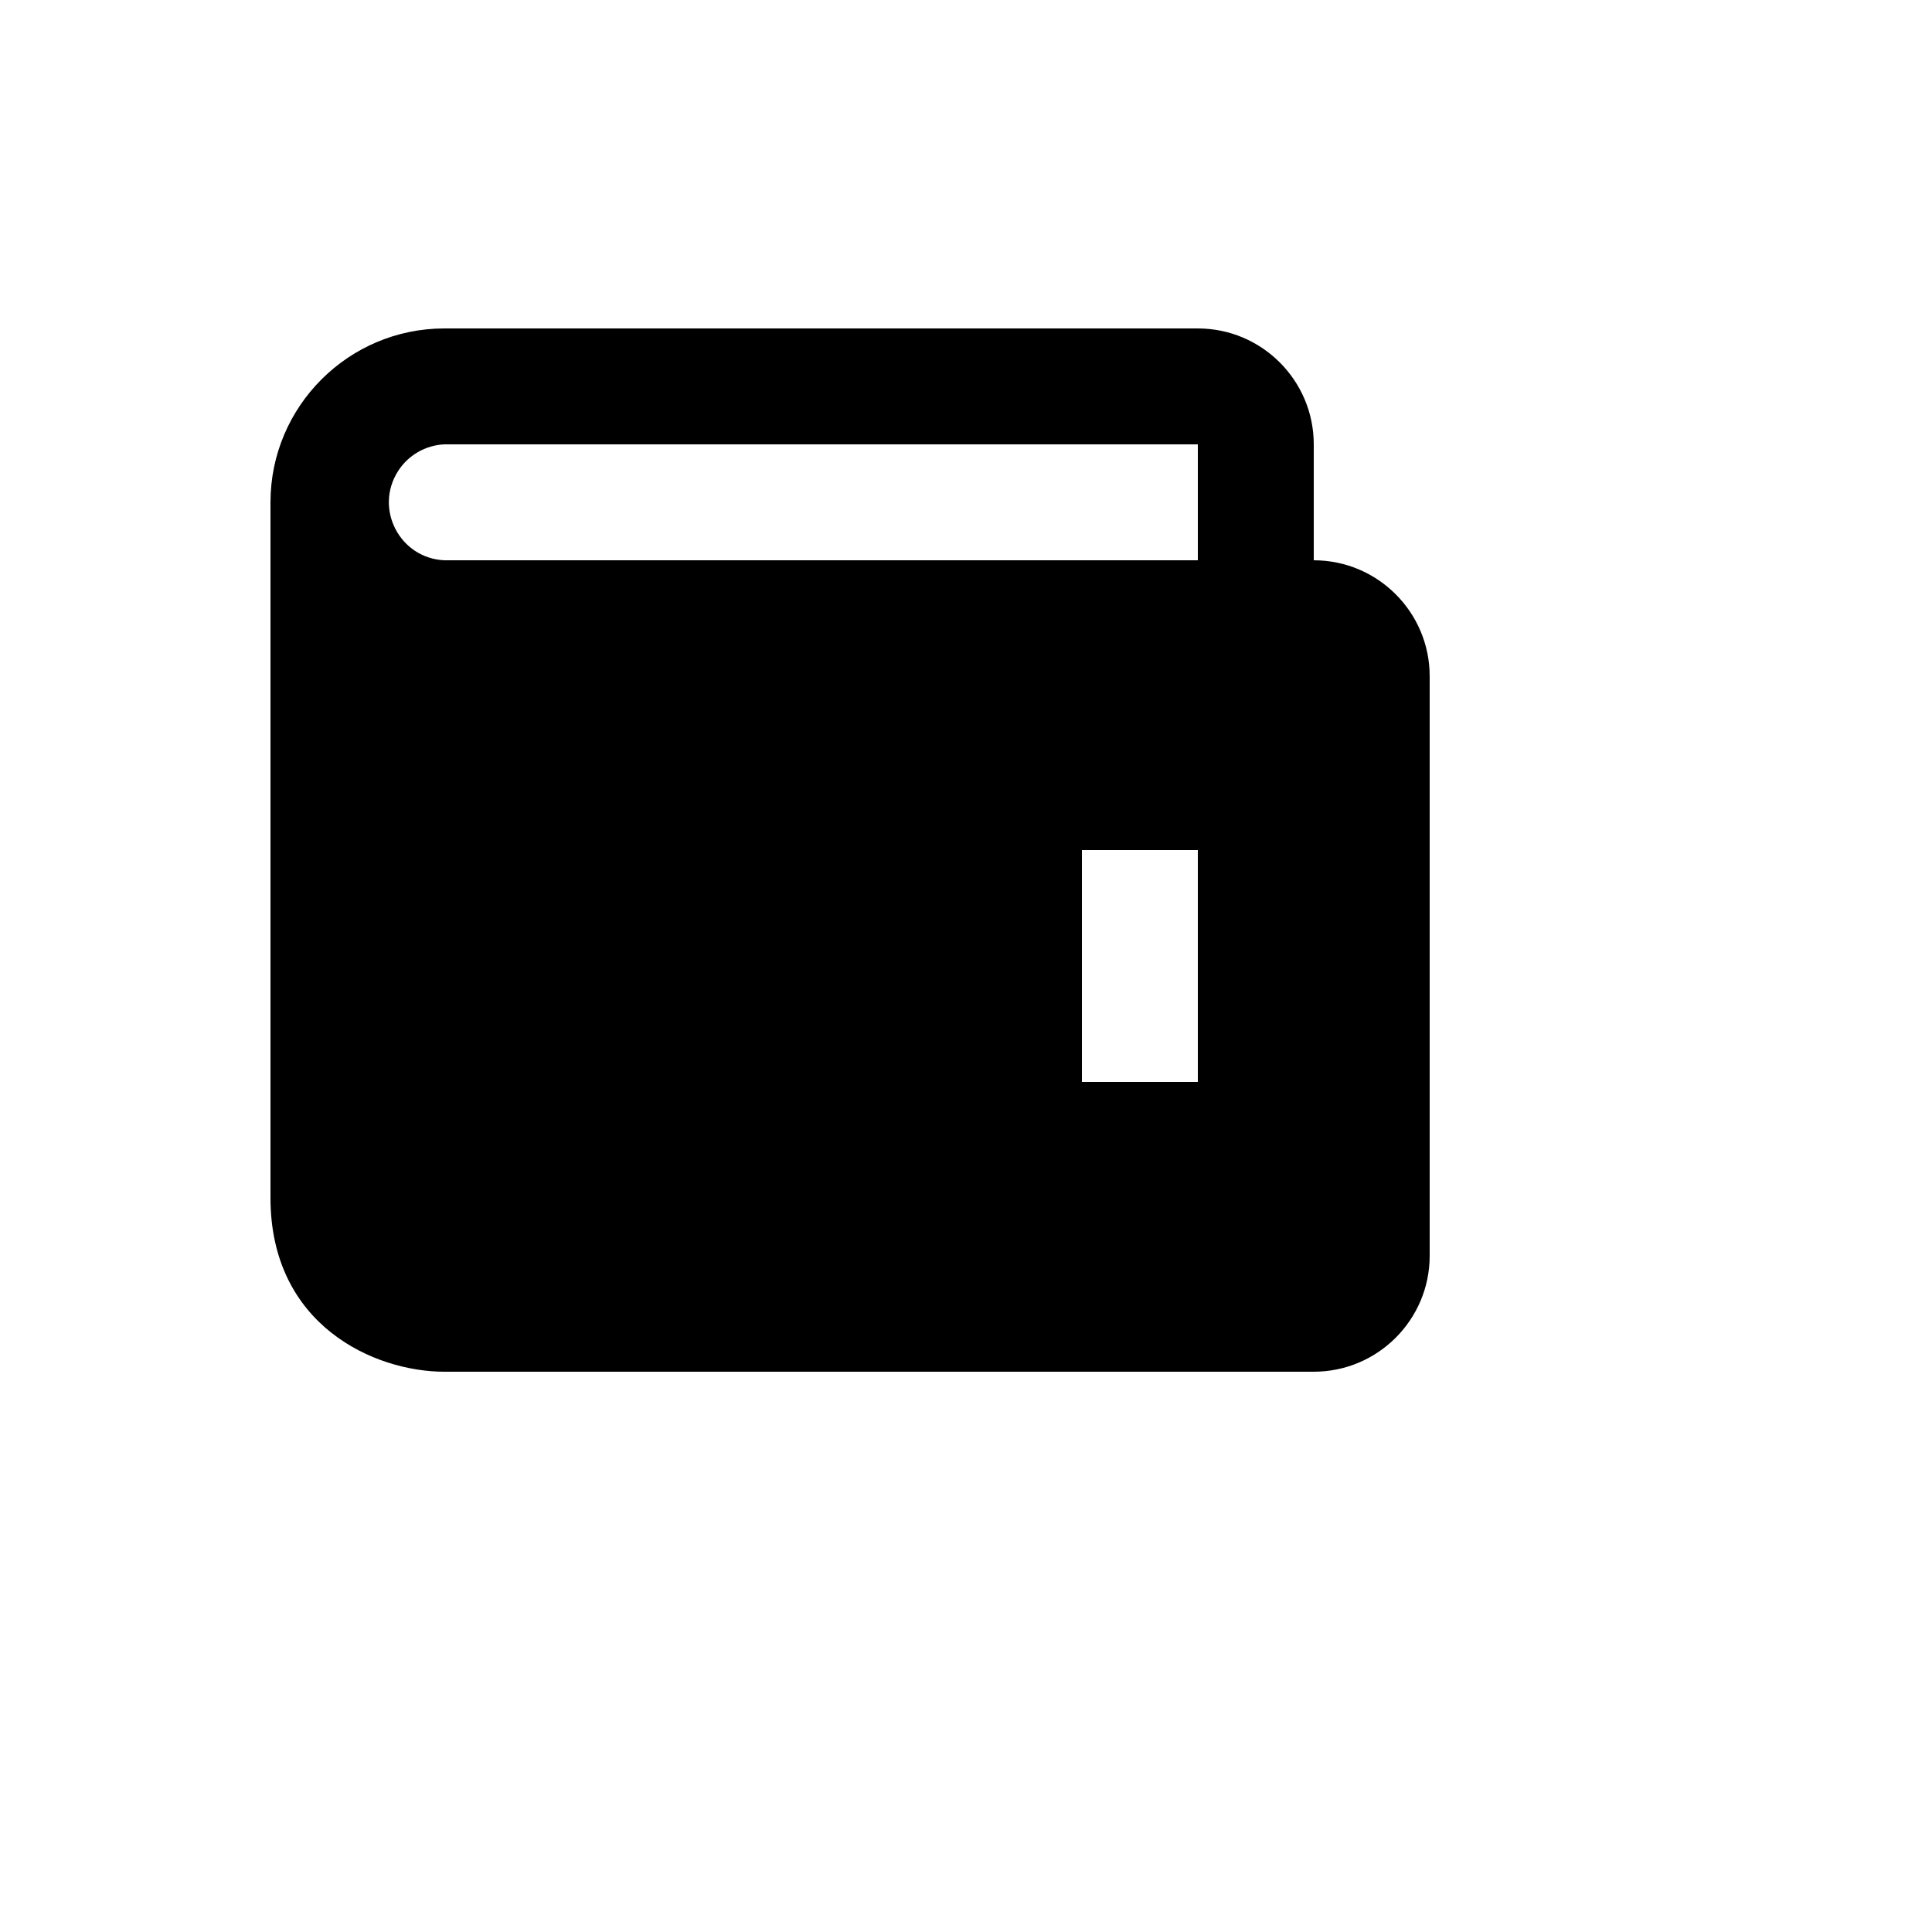 <svg xmlns="http://www.w3.org/2000/svg" version="1.1" xmlns:xlink="http://www.w3.org/1999/xlink" width="100%" height="100%" id="svgWorkerArea" viewBox="-25 -25 625 625" xmlns:idraw="https://idraw.muisca.co" style="background: white;"><defs id="defsdoc"><pattern id="patternBool" x="0" y="0" width="10" height="10" patternUnits="userSpaceOnUse" patternTransform="rotate(35)"><circle cx="5" cy="5" r="4" style="stroke: none;fill: #ff000070;"></circle></pattern></defs><g id="fileImp-200680658" class="cosito"><path id="pathImp-61356404" class="grouped" d="M400 156.25C400 156.25 400 118.75 400 118.75 400 98.069 383.181 81.25 362.5 81.25 362.5 81.25 118.75 81.25 118.75 81.25 87.737 81.25 62.5 106.487 62.5 137.5 62.5 137.5 62.5 362.5 62.5 362.5 62.5 403.769 96.138 418.75 118.75 418.75 118.75 418.75 400 418.75 400 418.75 420.681 418.75 437.5 401.931 437.5 381.25 437.5 381.25 437.5 193.75 437.5 193.75 437.5 173.069 420.681 156.25 400 156.25 400 156.25 400 156.25 400 156.25M362.5 325C362.5 325 325 325 325 325 325 325 325 250 325 250 325 250 362.5 250 362.5 250 362.5 250 362.5 325 362.5 325 362.5 325 362.5 325 362.5 325M118.75 156.25C104.316 155.605 95.995 139.576 103.771 127.399 107.058 122.249 112.647 119.024 118.75 118.75 118.75 118.75 362.5 118.75 362.5 118.75 362.5 118.75 362.5 156.25 362.5 156.25 362.5 156.25 118.75 156.25 118.75 156.25 118.75 156.25 118.75 156.25 118.75 156.25"></path></g></svg>